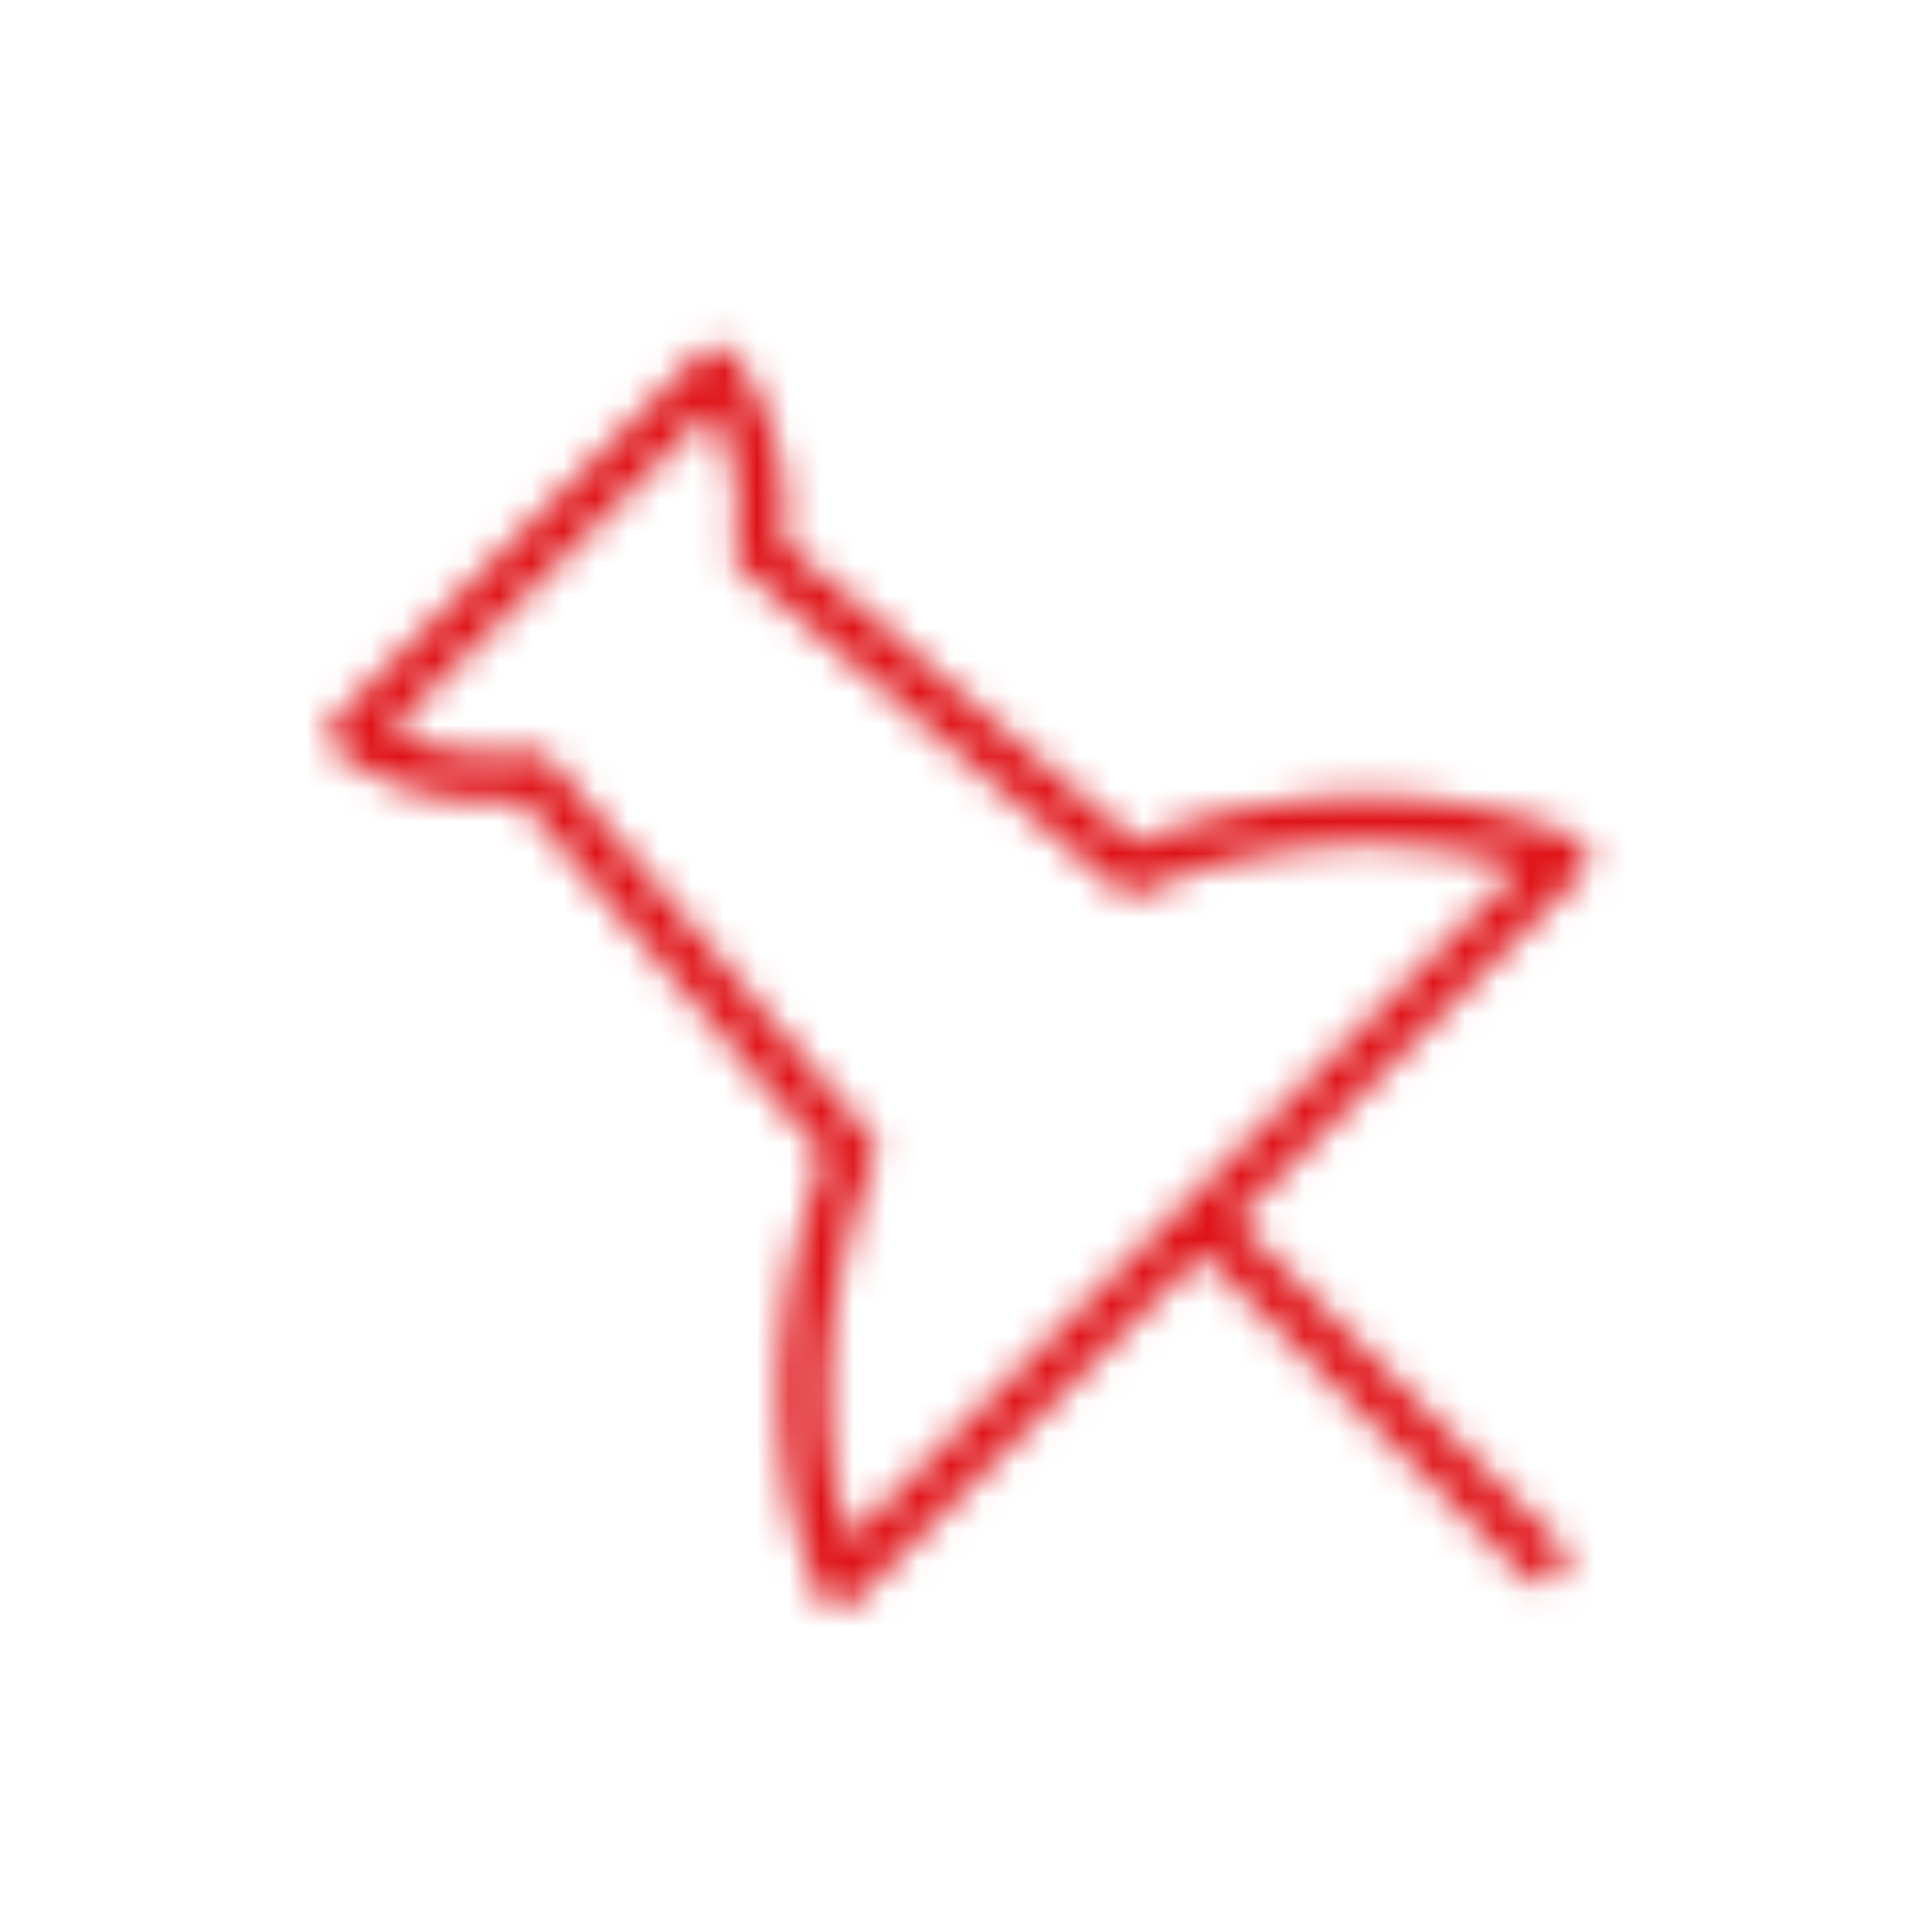 <svg xmlns="http://www.w3.org/2000/svg" xmlns:xlink="http://www.w3.org/1999/xlink" width="60" height="60" viewBox="0 0 60 60">
    <defs>
        <path id="a" d="M12.25.788a.76.76 0 0 0-.539.217L.458 12.258a.715.715 0 0 0-.217.562.73.73 0 0 0 .277.537c2.047 1.624 4.684 1.598 5.699 1.517l9.385 11.03c-.639 1.646-2.595 7.579-.224 13.53.09.23.293.4.537.45a.735.735 0 0 0 .669-.202l10.75-10.749 10.011 10.01a.73.73 0 0 0 1.041 0 .74.74 0 0 0 0-1.045l-10.012-10.01 10.717-10.717a.734.734 0 0 0 .203-.669.742.742 0 0 0-.451-.538c-6.326-2.521-11.931-.489-13.545.214L14.322 6.837c.383-3.369-1.437-5.674-1.516-5.775a.745.745 0 0 0-.538-.274h-.018zM2.136 12.661l9.96-9.956c.446.85 1.027 2.403.71 4.312a.738.738 0 0 0 .252.683L24.7 17.607a.748.748 0 0 0 .819.094c.053-.028 5.442-2.723 11.706-.749L26.272 27.903l-9.903 9.906c-1.798-5.907.731-11.678.76-11.737a.743.743 0 0 0-.112-.78L7.089 13.616a.743.743 0 0 0-.565-.259.599.599 0 0 0-.112.011 6.945 6.945 0 0 1-.95.057c-.858 0-2.16-.127-3.326-.764z"/>
    </defs>
    <g fill="none" fill-rule="evenodd" transform="translate(10 10)">
        <mask id="b" fill="#fff">
            <use xlink:href="#a"/>
        </mask>
        <path fill="#DF1217" d="M-4.071 44.208h47.69v-47.73h-47.69z" mask="url(#b)"/>
    </g>
</svg>
